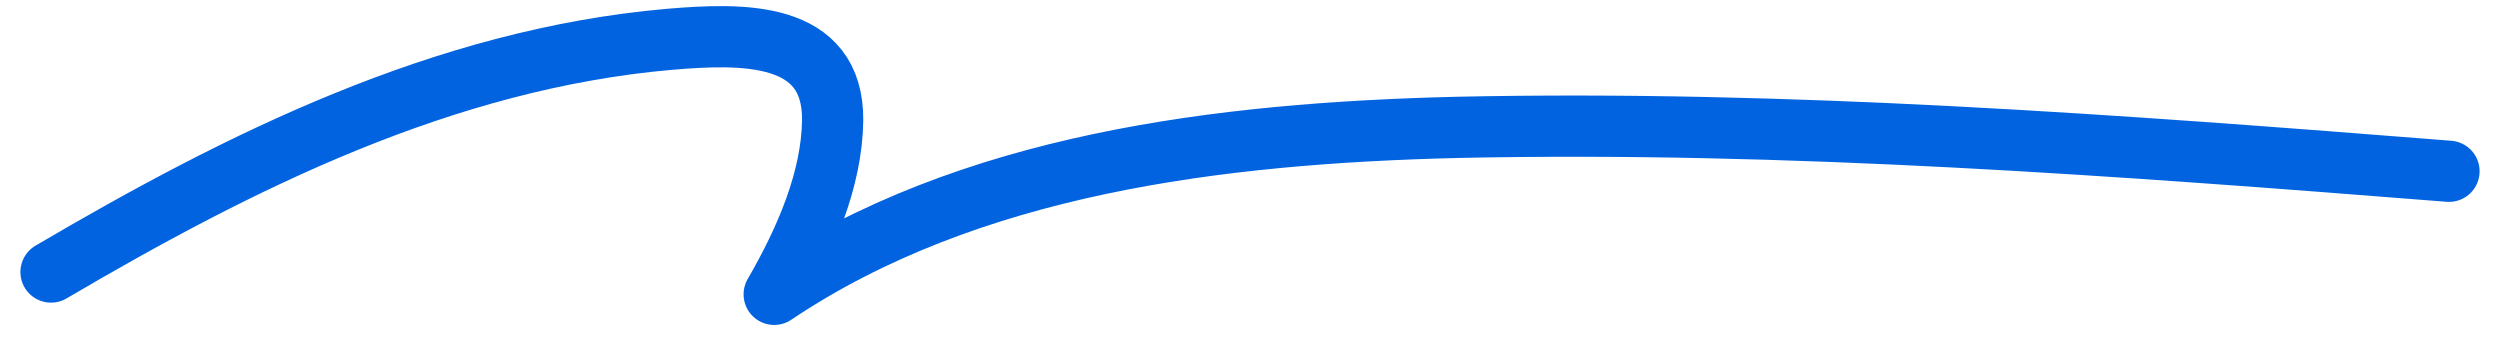 <svg width="49" height="7" viewBox="0 0 49 7" fill="none" xmlns="http://www.w3.org/2000/svg">
<path d="M48 3.357C41.535 2.847 35.068 2.359 28.574 2.496C23.887 2.609 18.986 3.212 15.174 5.769C15.801 4.687 16.306 3.502 16.32 2.355C16.334 0.6 14.546 0.649 13.117 0.771C8.689 1.159 4.683 3.168 1 5.332" stroke="#0263E0" stroke-width="1.2" stroke-miterlimit="10" stroke-linecap="round" stroke-linejoin="round"/>
</svg>
